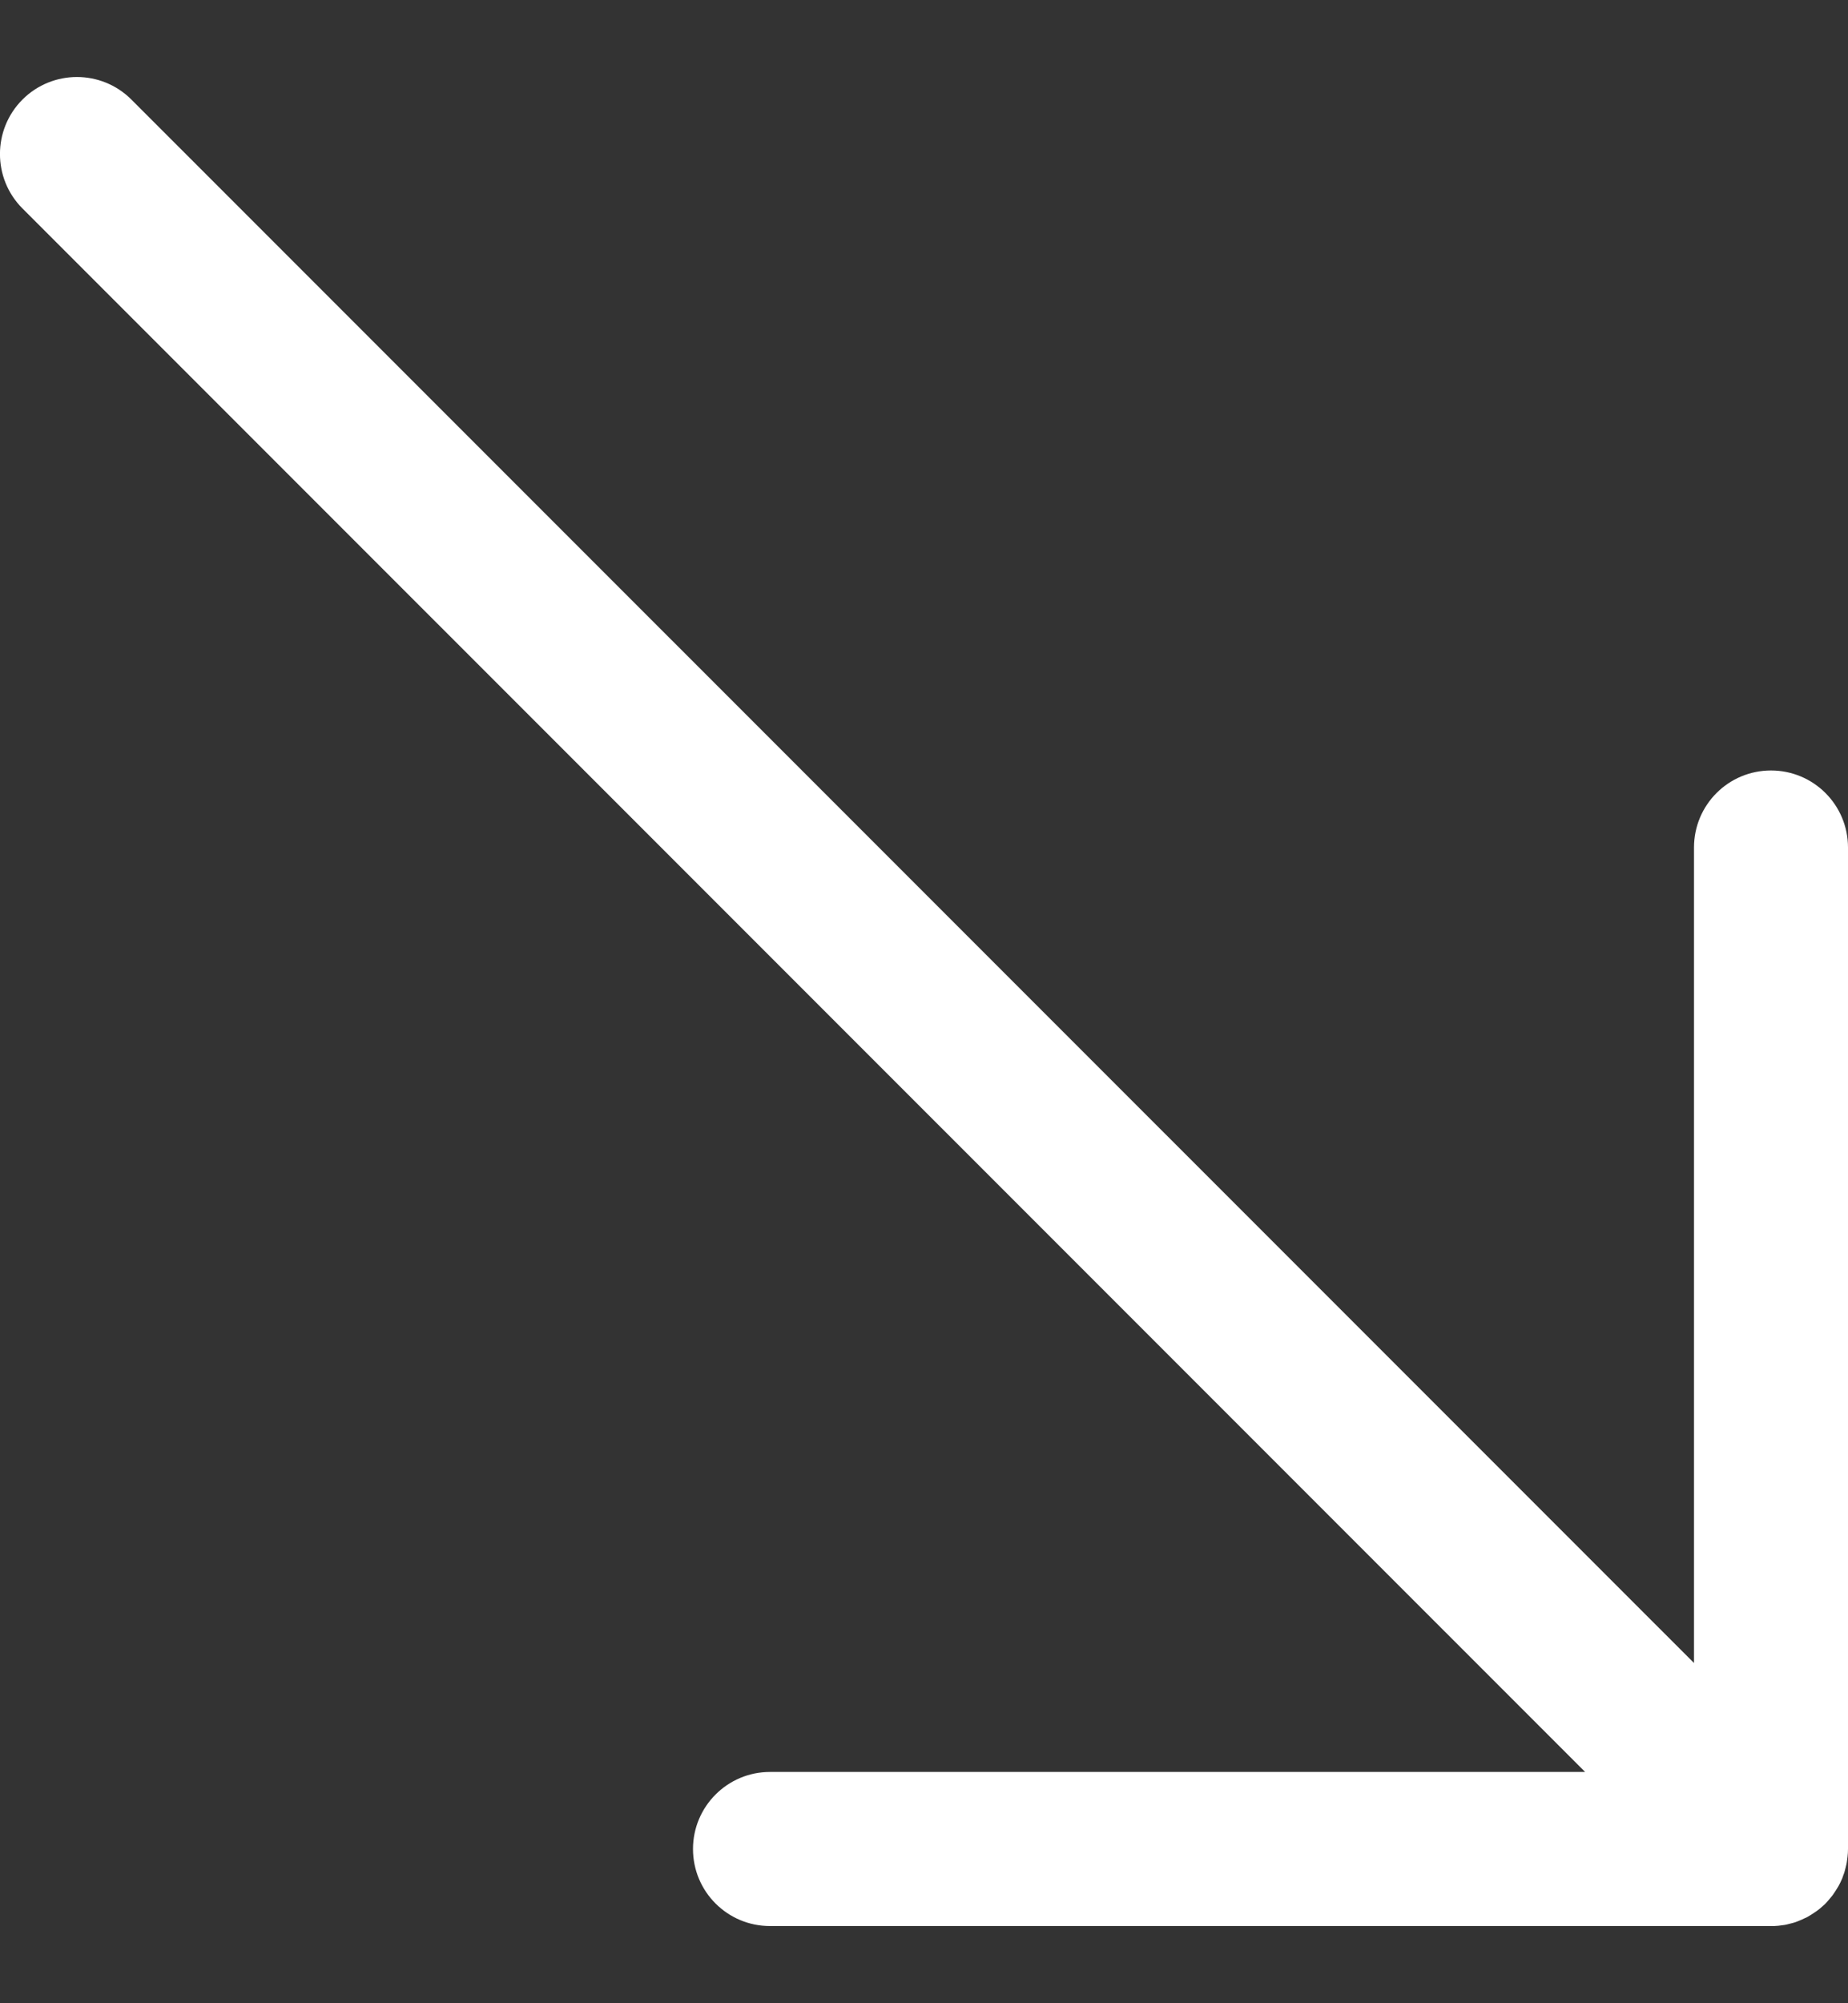 <svg width="12" height="13" viewBox="0 0 12 13" fill="none" xmlns="http://www.w3.org/2000/svg">
    <rect x="0" y="0" width="12" height="13" fill="#333333" stroke="none"/>
    <g clip-path="url(#clip0_1_441)">
        <path d="M11.598 12.49C11.606 12.488 11.614 12.486 11.622 12.484C11.63 12.482 11.637 12.48 11.645 12.478C11.653 12.476 11.661 12.473 11.669 12.47C11.676 12.467 11.684 12.464 11.691 12.461C11.698 12.458 11.706 12.455 11.713 12.451C11.72 12.448 11.728 12.444 11.735 12.441C11.742 12.437 11.749 12.433 11.755 12.429C11.763 12.424 11.77 12.42 11.777 12.415C11.785 12.41 11.792 12.405 11.799 12.4C11.805 12.395 11.811 12.391 11.817 12.386C11.829 12.376 11.841 12.365 11.853 12.354C11.853 12.353 11.853 12.353 11.853 12.353C11.853 12.353 11.854 12.353 11.854 12.353C11.865 12.341 11.876 12.329 11.886 12.316C11.891 12.311 11.895 12.305 11.9 12.299C11.905 12.291 11.911 12.284 11.915 12.277C11.92 12.27 11.924 12.263 11.929 12.255C11.933 12.249 11.937 12.242 11.941 12.235C11.945 12.228 11.948 12.22 11.952 12.213C11.955 12.205 11.959 12.198 11.962 12.191C11.965 12.184 11.967 12.176 11.97 12.168C11.973 12.161 11.976 12.153 11.978 12.145C11.98 12.137 11.982 12.13 11.984 12.122C11.986 12.114 11.988 12.106 11.99 12.097C11.992 12.088 11.993 12.08 11.994 12.071C11.995 12.063 11.996 12.056 11.997 12.049C11.999 12.033 12 12.016 12 11.999V5.5C12 5.223 11.776 5 11.5 5C11.224 5 11 5.223 11 5.5V10.792L0.853 0.646C0.658 0.451 0.341 0.451 0.146 0.646C-0.049 0.841 -0.049 1.158 0.146 1.353L10.293 11.499H5C4.724 11.499 4.5 11.723 4.5 11.999C4.5 12.276 4.724 12.499 5 12.499H11.5C11.516 12.499 11.533 12.499 11.549 12.497C11.556 12.496 11.564 12.495 11.571 12.494C11.58 12.493 11.589 12.492 11.598 12.49Z" fill="white" />
    </g>
    <defs>
        <clipPath>
            <rect width="12" height="12" fill="white" transform="translate(0 0.5)" />
        </clipPath>
    </defs>
</svg>